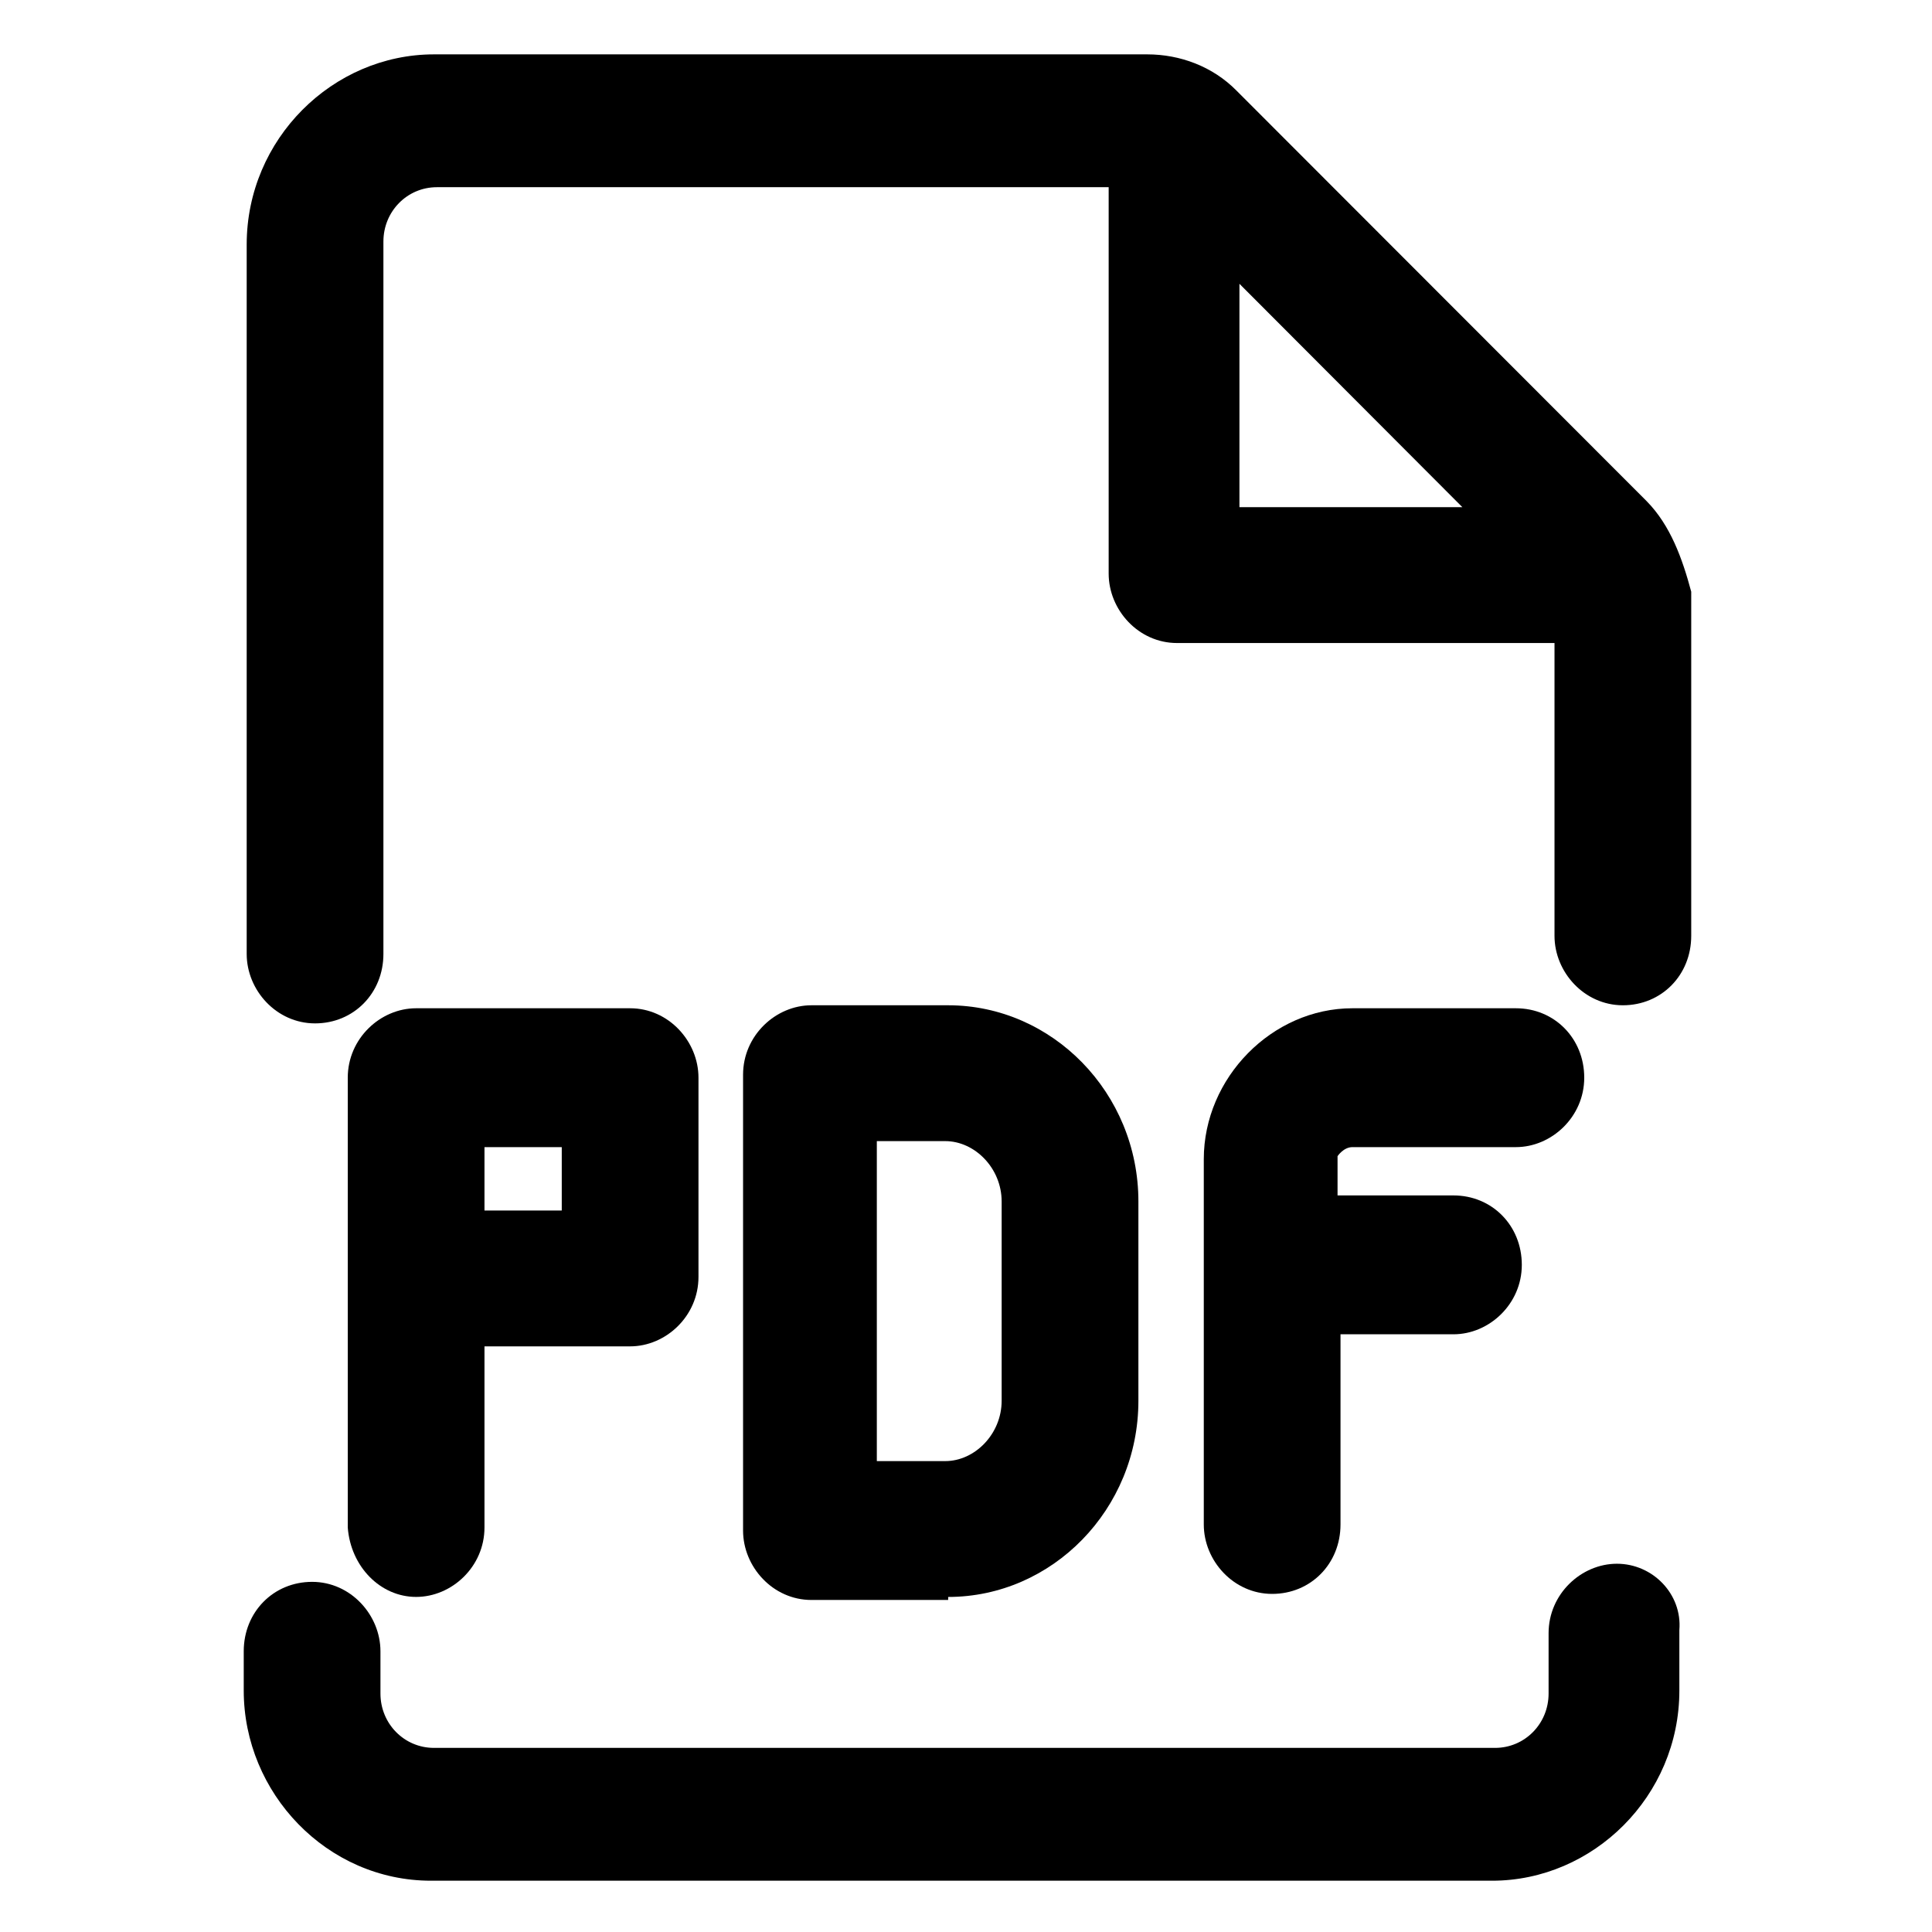 <svg xmlns="http://www.w3.org/2000/svg" width="52" height="52" viewBox="0 0 64 64"><path d="M54.547 16.601L40.96 3.001C40.172 2.201 39.089 1.801 38.006 1.801H14.375C11.027 1.801 8.172 4.601 8.172 8.101V31.601C8.172 32.801 9.156 33.901 10.437 33.901C11.716 33.901 12.701 32.901 12.701 31.601V8.001C12.701 7.001 13.489 6.201 14.473 6.201H36.726V19.001C36.726 20.201 37.71 21.301 38.99 21.301H51.495V31.001C51.495 32.201 52.48 33.301 53.76 33.301C55.04 33.301 56.024 32.301 56.024 31.001V19.601C55.729 18.501 55.335 17.401 54.547 16.601ZM41.058 9.401L48.443 16.801H41.058V9.401Z"></path><path d="M53.563 51.801C52.382 51.801 51.299 52.801 51.299 54.101V56.101C51.299 57.101 50.511 57.901 49.526 57.901H14.376C13.391 57.901 12.603 57.101 12.603 56.101V54.701C12.603 53.501 11.619 52.401 10.339 52.401C9.059 52.401 8.074 53.401 8.074 54.701V56.001C8.074 59.401 10.831 62.301 14.277 62.301H49.428C52.776 62.301 55.631 59.501 55.631 56.001V54.001C55.73 52.801 54.745 51.801 53.563 51.801Z"></path><path d="M44.8 38H50.215C51.397 38 52.48 37 52.48 35.7C52.48 34.4 51.495 33.4 50.215 33.4H44.8C42.142 33.4 39.877 35.7 39.877 38.4V50.5C39.877 51.7 40.862 52.8 42.142 52.8C43.422 52.8 44.406 51.8 44.406 50.5V44.2H48.148C49.329 44.2 50.412 43.2 50.412 41.9C50.412 40.6 49.428 39.6 48.148 39.6H44.308V38.3C44.308 38.3 44.505 38 44.8 38Z"></path><path d="M31.409 52.901C34.855 52.901 37.711 50.001 37.711 46.401V39.801C37.711 36.201 34.855 33.301 31.409 33.301H26.88C25.698 33.301 24.615 34.301 24.615 35.601V50.701C24.615 51.901 25.6 53.001 26.88 53.001H31.409V52.901ZM29.046 37.801H31.311C32.295 37.801 33.181 38.701 33.181 39.801V46.401C33.181 47.501 32.295 48.401 31.311 48.401H29.046V37.801Z"></path><path d="M13.784 52.9C14.966 52.9 16.049 51.9 16.049 50.6V44.6H20.873C22.055 44.6 23.138 43.6 23.138 42.3V35.7C23.138 34.5 22.153 33.4 20.873 33.4H13.784C12.603 33.4 11.52 34.4 11.52 35.7V50.6C11.618 51.9 12.603 52.9 13.784 52.9ZM16.049 38H18.609V40.1H16.049V38Z"></path></svg>